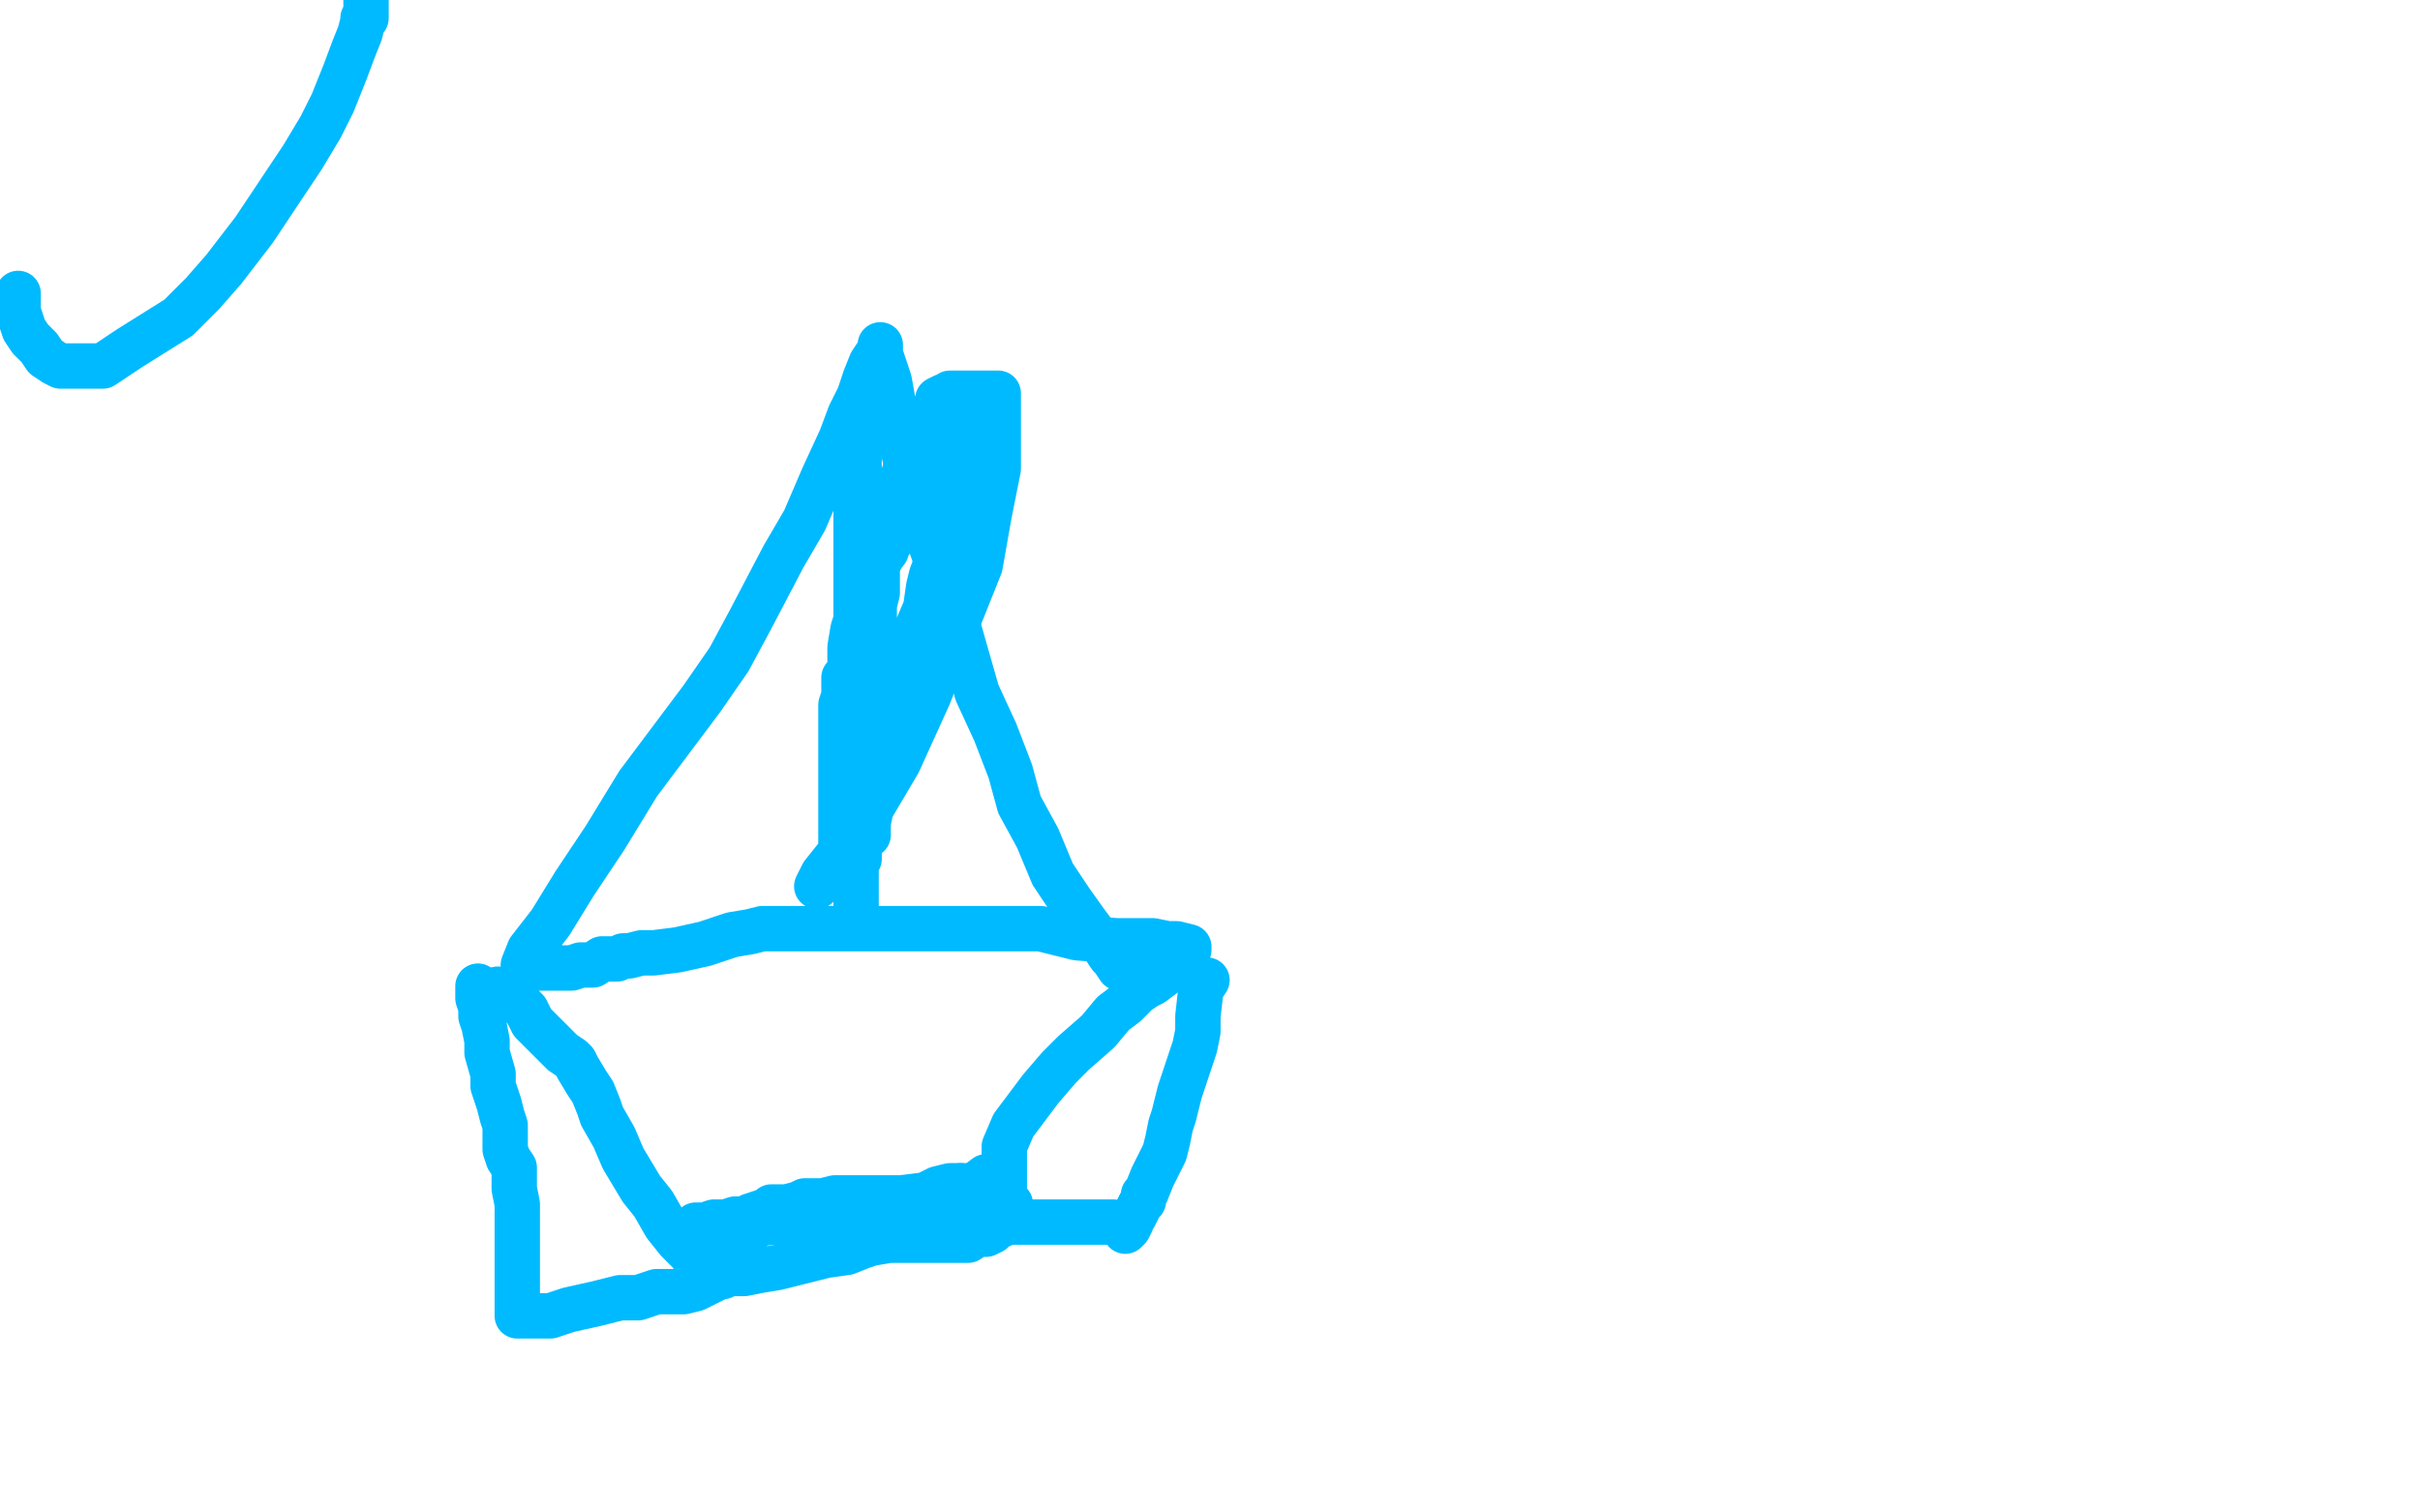<?xml version="1.0" standalone="no"?>
<!DOCTYPE svg PUBLIC "-//W3C//DTD SVG 1.1//EN"
"http://www.w3.org/Graphics/SVG/1.1/DTD/svg11.dtd">

<svg width="800" height="500" version="1.1" xmlns="http://www.w3.org/2000/svg" xmlns:xlink="http://www.w3.org/1999/xlink" style="stroke-antialiasing: false"><desc>This SVG has been created on https://colorillo.com/</desc><rect x='0' y='0' width='800' height='500' style='fill: rgb(255,255,255); stroke-width:0' /><circle cx="164.5" cy="326.5" r="7" style="fill: #00baff; stroke-antialiasing: false; stroke-antialias: 0; opacity: 1.0"/>
<circle cx="380.5" cy="317.5" r="7" style="fill: #00baff; stroke-antialiasing: false; stroke-antialias: 0; opacity: 1.0"/>
<circle cx="317.5" cy="391.5" r="7" style="fill: #00baff; stroke-antialiasing: false; stroke-antialias: 0; opacity: 1.0"/>
<circle cx="247.5" cy="408.5" r="7" style="fill: #00baff; stroke-antialiasing: false; stroke-antialias: 0; opacity: 1.0"/>
<polyline points="170,329 170,330 170,330 174,334 174,334 176,338 176,338 180,342 180,342 184,346 184,346 186,348 186,348 189,350 190,351 191,353 194,358 196,361 198,366 199,369 203,376 206,383 209,388 212,393 216,398 220,405 224,410 228,414 231,418 232,419 233,421 234,421 236,421 237,421 239,421 241,421 246,421 251,420 257,419 265,417 273,415 280,414 285,412 288,411 294,410 298,410 303,410 309,410 317,410 320,410 323,408 326,408 328,407 329,406 330,405 331,405 333,404 334,402 334,401 334,399 334,398 332,397 332,396 332,394 332,391 332,388 332,383 332,379 335,372 338,368 344,360 350,353 355,348 363,341 368,335 372,332 375,329 376,328 379,326 381,325 385,322 389,318 392,315 393,314 393,313 389,312 386,312 381,311 375,311 369,311 356,310 344,307 336,307 323,307 306,307 293,307 281,307 271,307 264,307 258,307 255,307 252,307 248,308 242,309 233,312 224,314 216,315 212,315 208,316 206,316 204,317 202,317 201,317 199,317 196,319 195,319 192,319 189,320 188,320 187,320 186,320 185,320 183,320 182,320 180,320 179,320 178,320 177,320 176,320 174,320 173,320 173,319 175,314 182,305 190,292 200,277 211,259 223,243 232,231 241,218 248,205 259,184 266,172 272,158 278,145 281,137 284,131 286,125 288,120 290,117 291,116 291,114 291,117 294,126 297,143 302,162 308,181 315,201 323,229 329,242 334,255 337,266 343,277 348,289 354,298 359,305 362,309 365,313 367,316 368,317 370,320 371,320 372,321 373,322 373,323 374,323 375,323" style="fill: none; stroke: #00baff; stroke-width: 15; stroke-linejoin: round; stroke-linecap: round; stroke-antialiasing: false; stroke-antialias: 0; opacity: 1.0"/>
<polyline points="270,293 272,289 272,289 284,274 284,274 297,252 297,252 307,230 307,230 316,207 316,207 324,187 324,187 327,170 330,155 330,144 330,137 330,133 330,131 330,130 329,130 328,130 324,130 322,130 320,130 316,130 315,130 314,130 313,131 312,131 310,132 310,134 309,135 307,137 306,138 305,140 305,141 304,142 303,143 303,144 303,145 301,147 301,149 301,151 300,153 299,156 297,162 296,166 294,171 293,177 293,182 290,186 290,192 290,196 289,200 289,205 288,209 287,213 287,216 286,219 286,222 285,228 284,231 284,235 284,238 284,242 284,245 284,249 284,254 284,258 284,263 284,268 284,271 284,275 284,279 284,281 284,284 283,286 283,288 283,292 283,295 283,297 283,298 283,300 283,301 283,302 283,301 283,298 283,292 283,286 283,275 283,260 283,242 283,232 283,222 283,214 283,207 283,201 283,195 283,191 283,188 283,184 283,181 283,178 283,175 283,172 283,171 283,169 283,166 283,162 283,159 283,157 283,154 283,151 283,148 284,146 284,145 284,143 284,145 284,151 284,159 284,177 284,196 286,214 287,229 287,239 287,247 287,255 287,260 287,265 287,270 287,273 287,275 287,276 287,272 289,262 292,248 296,233 299,223 302,214 303,208 306,201 307,194 308,190 310,185 311,181 312,178 313,175 314,171 314,169 315,168 316,166 316,162 316,159 317,156 317,151 317,148 317,147 317,146 318,144 318,143 315,147 311,153 307,158 303,164 299,170 296,175 295,178 292,183 290,187 288,191 286,193 285,198 285,200 283,205 282,208 281,214 281,217 281,222 279,224 279,226 279,230 278,233 278,237 278,239 278,243 278,246 278,250 278,256 278,259 278,262 278,264 278,267 278,269 278,270 278,272 278,274 278,277 278,278 278,280 278,281 278,282 278,283 278,284 278,286" style="fill: none; stroke: #00baff; stroke-width: 15; stroke-linejoin: round; stroke-linecap: round; stroke-antialiasing: false; stroke-antialias: 0; opacity: 1.0"/>
<polyline points="238,411 239,410 239,410 241,409 241,409 242,408 242,408 243,406 243,406 244,406 244,406 246,404 246,404 248,402 248,402 251,401 254,400 255,399 256,399 257,399 259,399 260,399 262,399 264,399 265,399 267,399 268,398 270,398 271,397 276,397 281,397 297,397 307,397 313,397 315,397 316,397 317,397 318,396 319,395 322,394 325,391 327,390 329,388 328,389 326,389 322,392 320,392 317,392 314,392 310,393 306,395 298,396 291,396 287,396 285,396 284,396 283,396 282,396 279,396 276,396 272,397 266,397 264,398 260,399 258,399 255,401 253,401 251,402 249,403 246,403 243,403 240,404 236,404 233,405 231,405 230,405 233,405 236,405 246,405 256,404 267,404 283,404 296,404 311,404 327,404 342,404 351,404 359,404 364,404 367,404 368,404" style="fill: none; stroke: #00baff; stroke-width: 15; stroke-linejoin: round; stroke-linecap: round; stroke-antialiasing: false; stroke-antialias: 0; opacity: 1.0"/>
<polyline points="399,324 397,327 397,327 396,336 396,336 396,341 396,341 395,346 395,346 393,352 393,352 392,355 392,355 390,361 388,369 387,372 386,377 385,381 383,385 381,389 379,394 378,395 378,397 377,398 376,400 375,402 374,403 374,404 373,406 372,407" style="fill: none; stroke: #00baff; stroke-width: 15; stroke-linejoin: round; stroke-linecap: round; stroke-antialiasing: false; stroke-antialias: 0; opacity: 1.0"/>
<polyline points="158,326 158,327 158,327 158,328 158,328 158,330 158,330 159,333 159,333 159,336 159,336 160,339 160,339 161,344 161,348 163,355 163,359 165,365 166,369 167,372 167,376 167,380 168,383 170,386 170,389 170,393 171,398 171,404 171,408 171,412 171,416 171,419 171,423 171,424 171,425 171,428 171,430 171,432 171,433 171,434 171,435 172,435 173,435 176,435 182,435 188,433 197,431 205,429 211,429 217,427 223,427 226,427 230,426 234,424 236,423 238,422 239,422 240,421" style="fill: none; stroke: #00baff; stroke-width: 15; stroke-linejoin: round; stroke-linecap: round; stroke-antialiasing: false; stroke-antialias: 0; opacity: 1.0"/>
<polyline points="6,97 6,100 6,100 6,103 6,103 8,109 8,109 10,112 10,112 13,115 13,115 15,118 15,118 18,120 18,120 20,121 21,121 23,121 24,121 27,121 34,121 43,115 51,110 59,105 67,97 74,89 84,76 92,64 100,52 106,42 110,34 114,24 117,16 119,11 120,7 120,6 121,6 121,5 121,4 121,2 121,0" style="fill: none; stroke: #00baff; stroke-width: 15; stroke-linejoin: round; stroke-linecap: round; stroke-antialiasing: false; stroke-antialias: 0; opacity: 1.0"/>
</svg>
